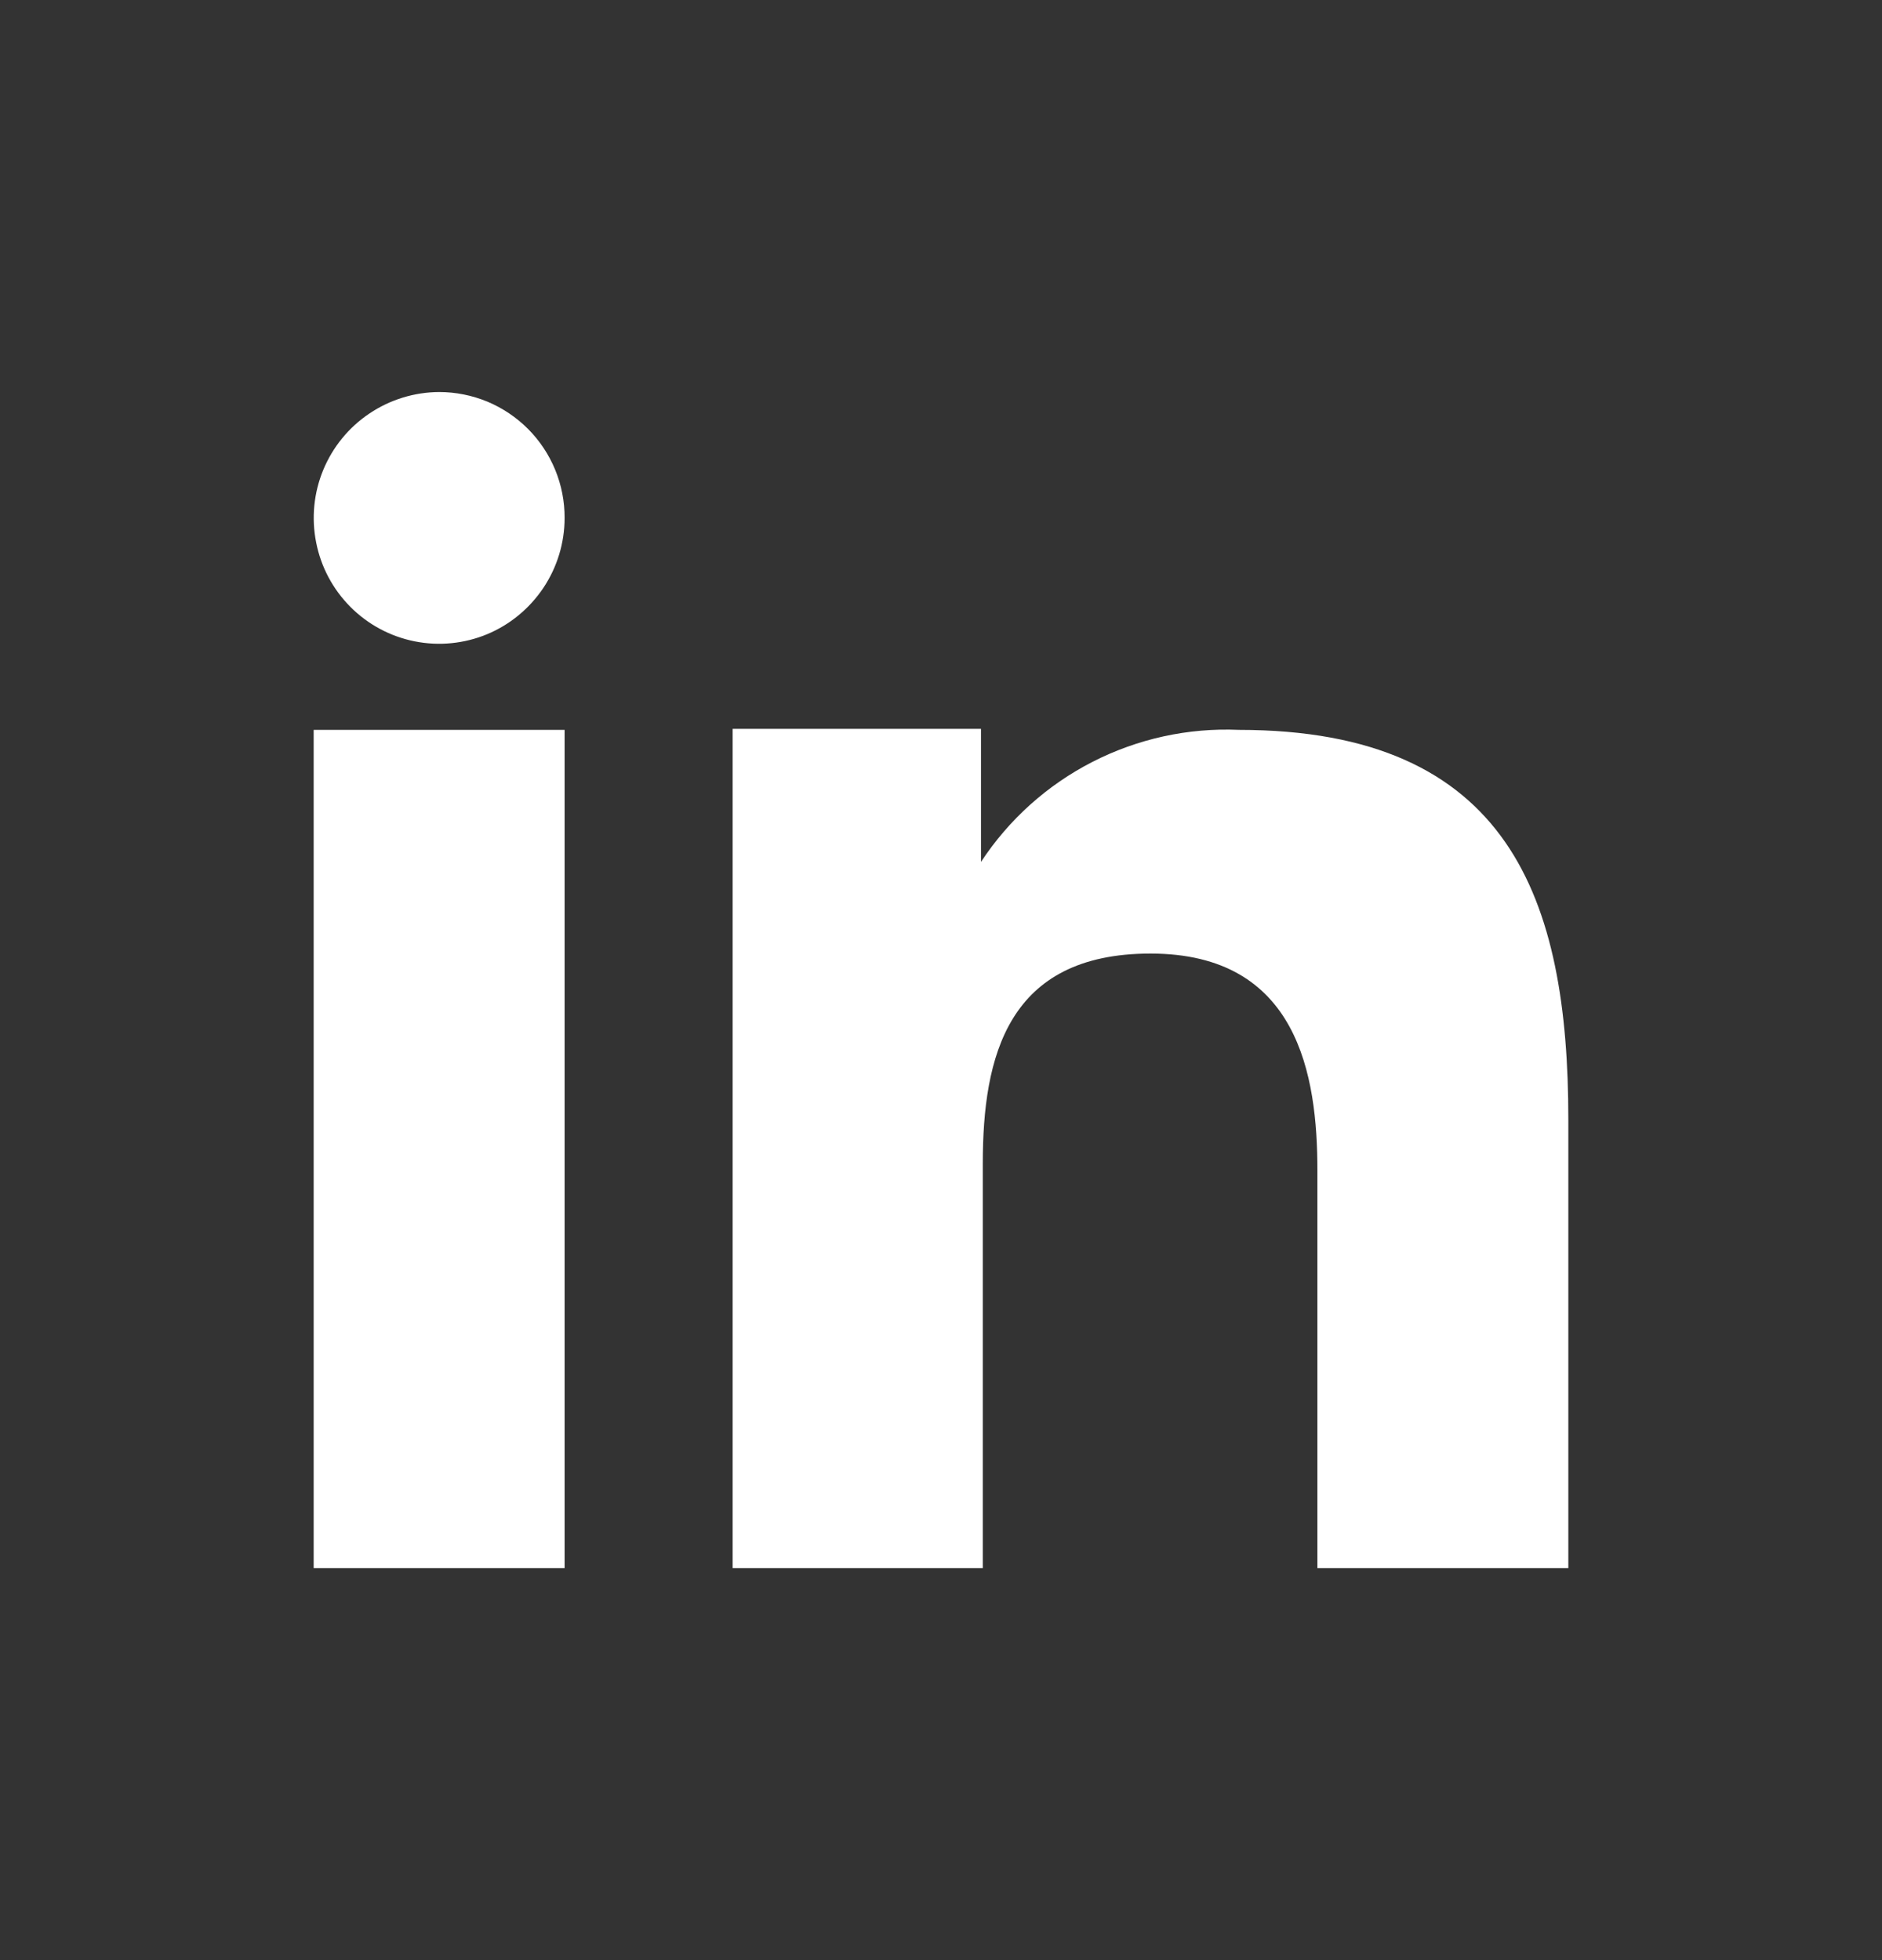 <svg width="24" height="25" viewBox="0 0 24 25" fill="none" xmlns="http://www.w3.org/2000/svg">
<rect x="0" y="0" width="24" height="25" fill="#333333" stroke="none"/>
<path fill-rule="evenodd" clip-rule="evenodd" d="M12.51 9.296V10.993C12.866 10.452 13.355 10.012 13.932 9.717C14.508 9.422 15.151 9.281 15.798 9.309C19.253 9.309 20 11.469 20 14.279V20H16.8V14.928C16.8 13.718 16.556 12.162 14.672 12.162C12.845 12.162 12.533 13.479 12.533 14.838V20H9.343V9.296H12.51ZM7.2 6.606C7.2 6.923 7.106 7.233 6.93 7.497C6.754 7.76 6.505 7.967 6.212 8.089C5.92 8.21 5.598 8.242 5.288 8.18C4.977 8.118 4.692 7.965 4.469 7.741C4.245 7.516 4.093 7.231 4.032 6.92C3.97 6.609 4.001 6.287 4.122 5.994C4.243 5.701 4.448 5.45 4.711 5.274C4.974 5.097 5.283 5.002 5.6 5C5.811 5 6.019 5.042 6.214 5.122C6.408 5.203 6.585 5.322 6.734 5.471C6.882 5.62 7 5.797 7.08 5.992C7.16 6.187 7.201 6.395 7.2 6.606Z" fill="white"/>
<path d="M7.2 9.309H4V20H7.2V9.309Z" fill="white"/>
</svg>
